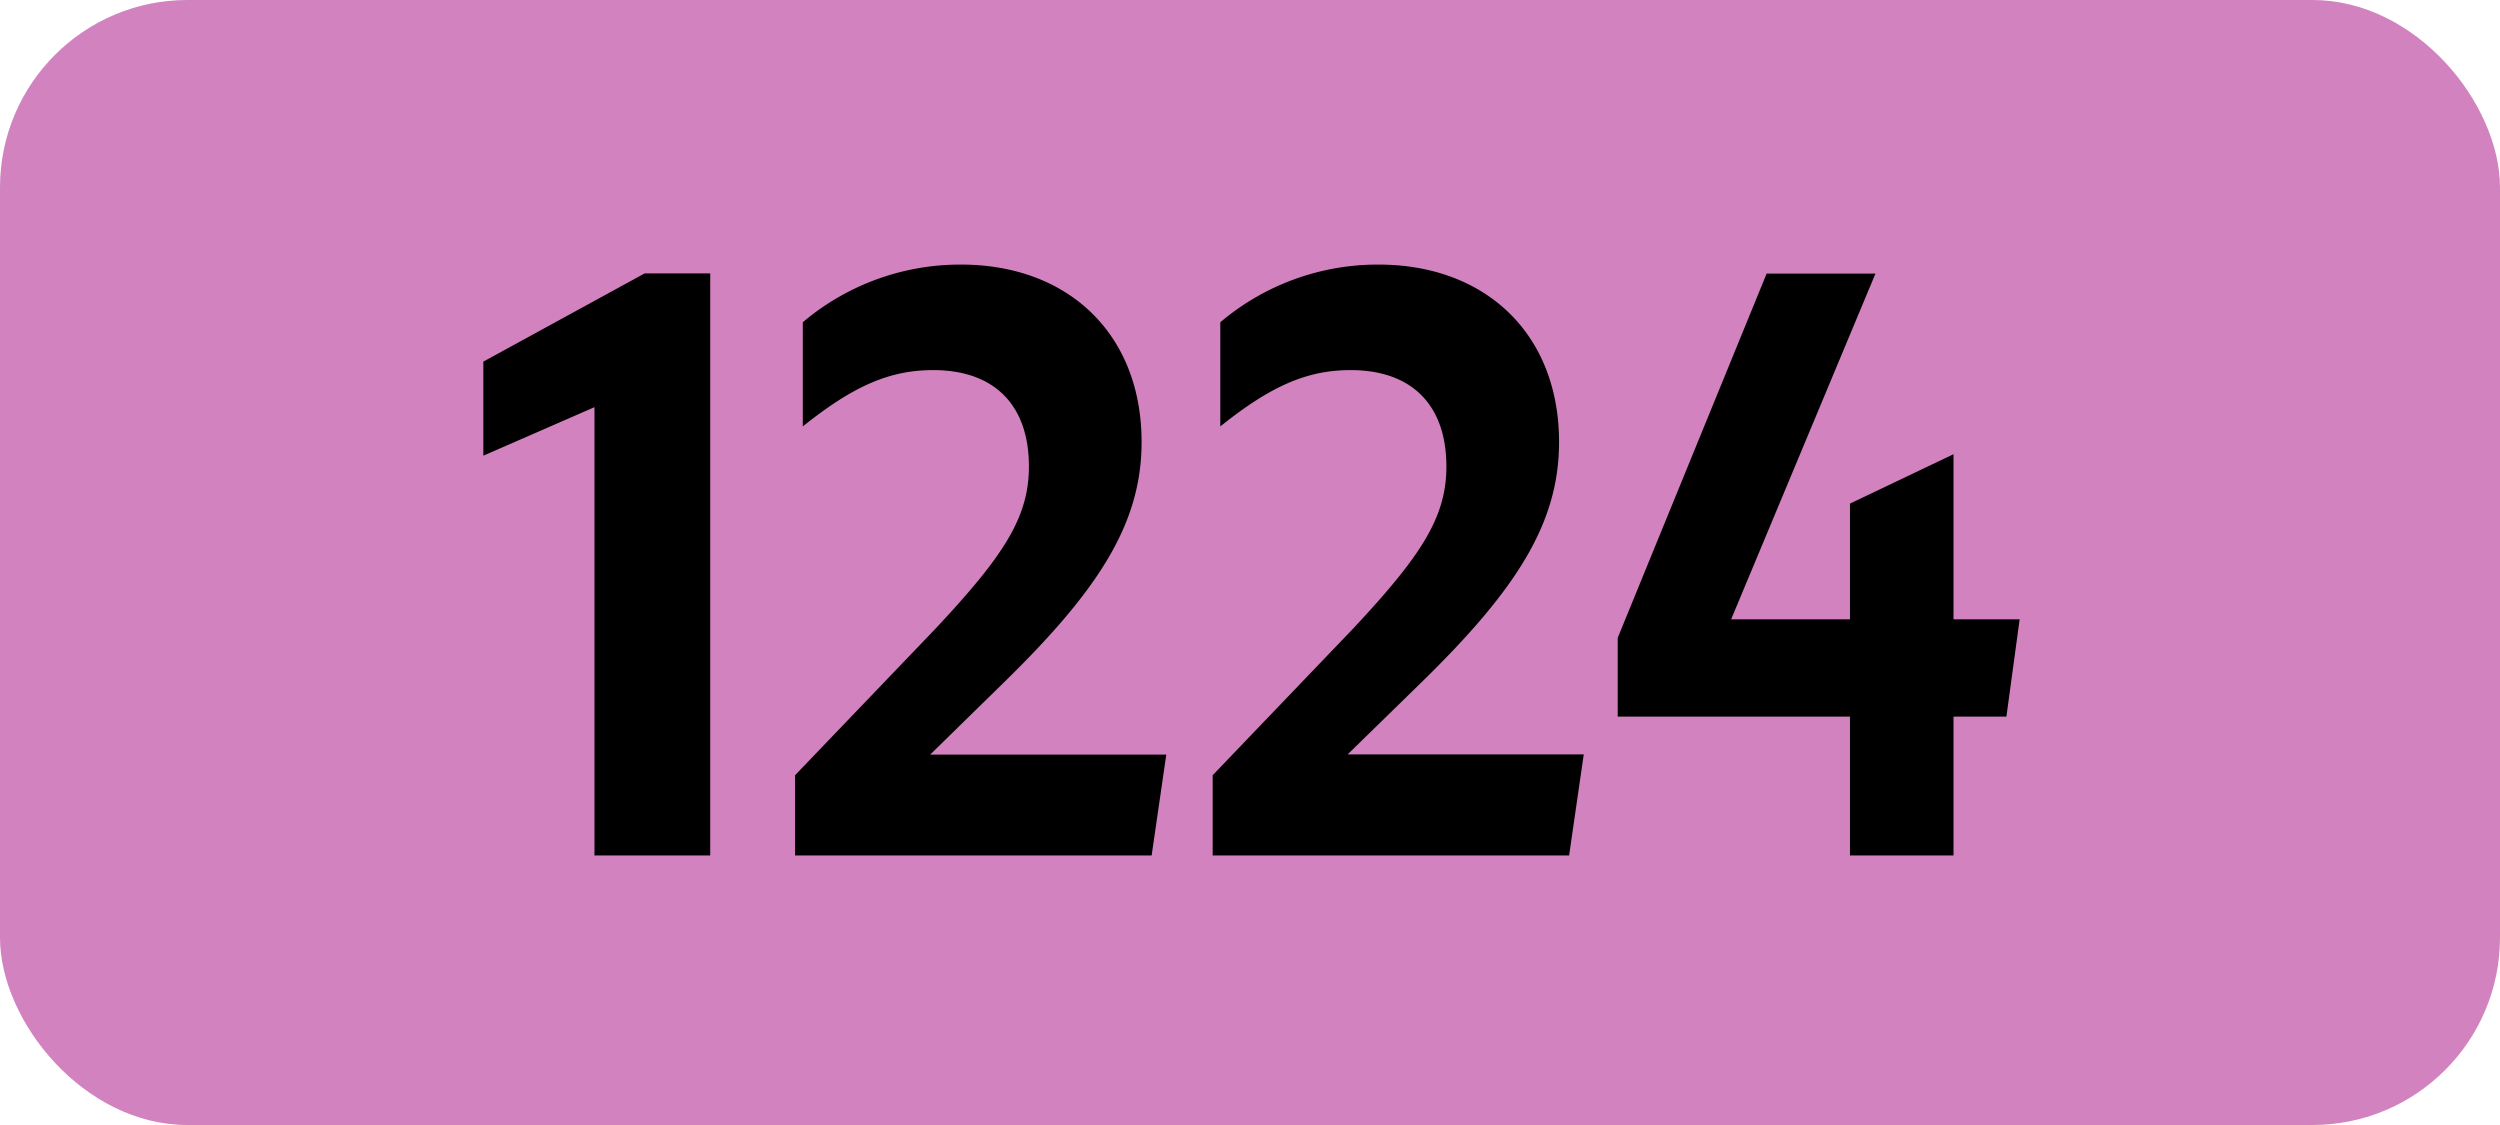 <svg xmlns="http://www.w3.org/2000/svg" viewBox="0 0 566.93 255.12"><defs><style>.cls-1{fill:#d282be;}</style></defs><g id="Calque_2" data-name="Calque 2"><g id="indices_de_ligne" data-name="indices de ligne"><rect class="cls-1" width="566.93" height="255.12" rx="42.52"/><path d="M134.81,194V92.33l-25.2,11V82l36.57-20h14.88V194Z"/><path d="M180.3,175.8l31.86-33.25c15.4-16.45,21.17-25.2,21.17-36.75,0-14.17-8.05-21.87-21.7-21.87-9.8,0-18,3.5-29.58,12.77V73.08A55.22,55.22,0,0,1,217.93,60c24.32,0,40.95,15.75,40.95,40.25,0,18.38-9.63,33.43-31.32,54.6l-16.63,16.28h53.55L261.16,194H180.3Z"/><path d="M275,175.8l31.85-33.25C322.23,126.1,328,117.35,328,105.8c0-14.17-8.05-21.87-21.7-21.87-9.8,0-18,3.5-29.57,12.77V73.08A55.2,55.2,0,0,1,312.6,60c24.33,0,40.95,15.75,40.95,40.25,0,18.38-9.62,33.43-31.32,54.6L305.6,171.08h53.55L355.83,194H275Z"/><path d="M419.52,162.5H366.85V144.65l33.77-82.6H425.3l-32.73,78.4h26.95V114.2L443,103v37.45h15l-3,22.05H443V194H419.52Z"/></g></g></svg>